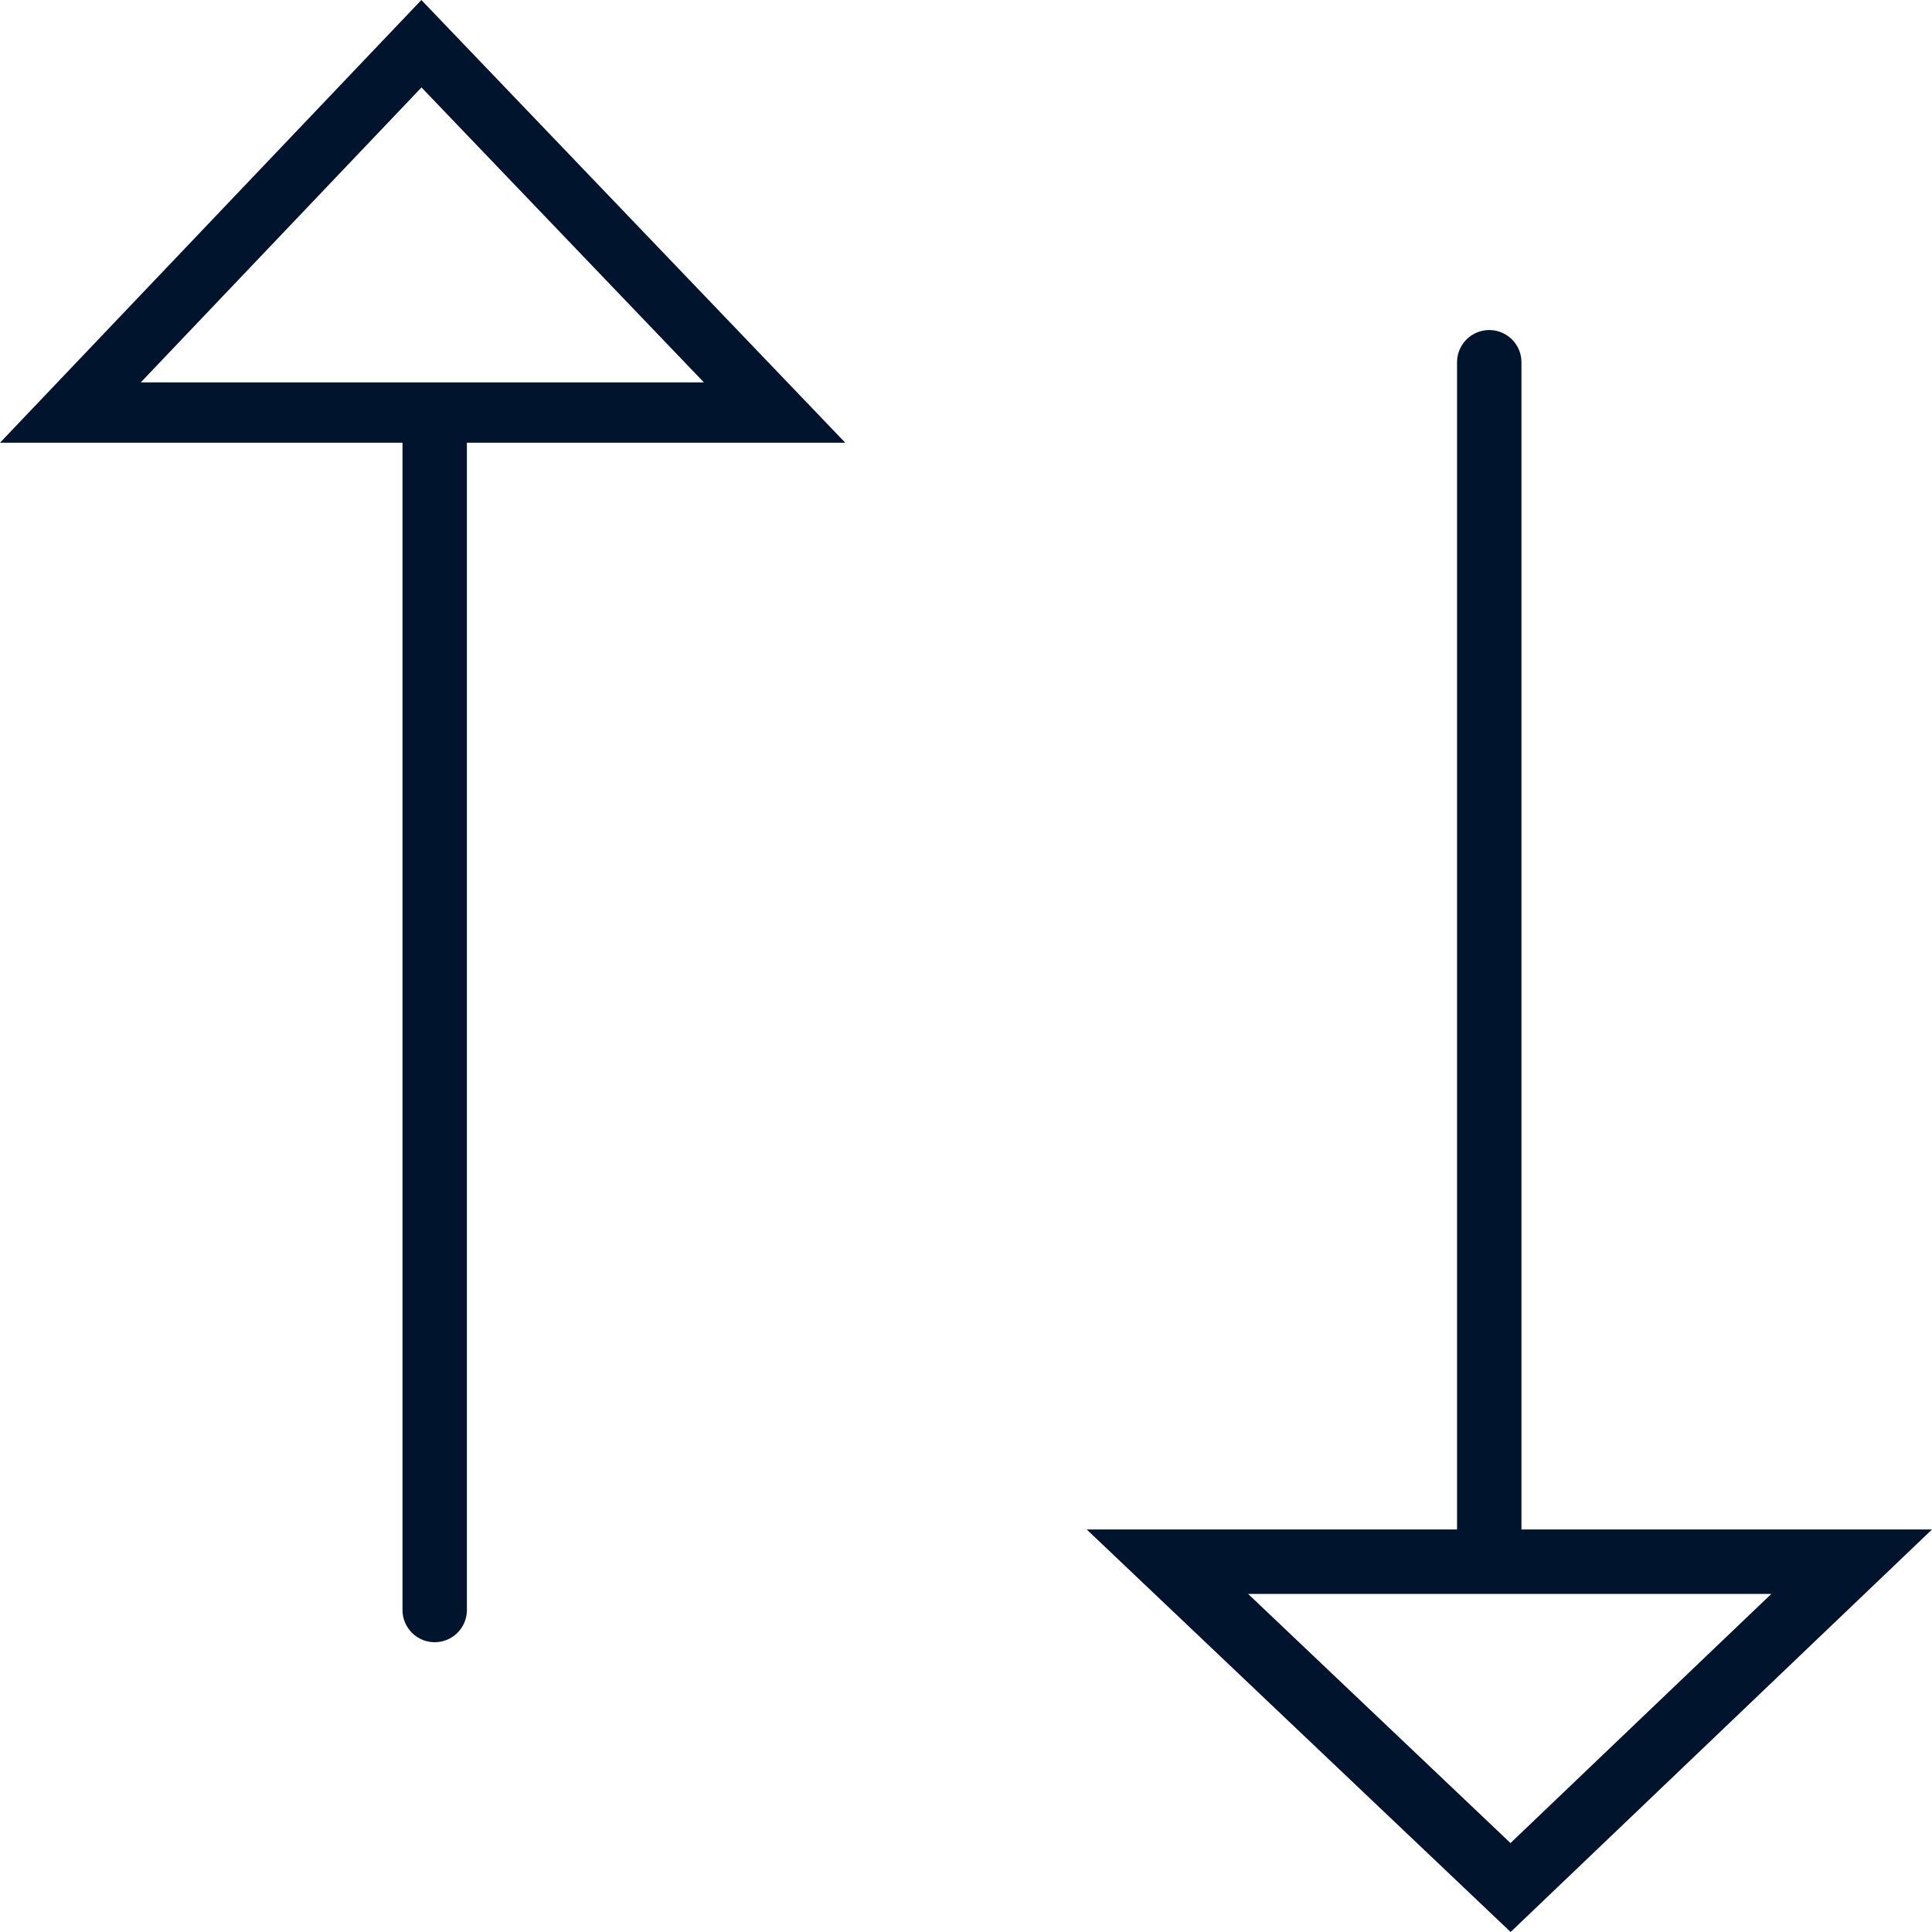 <?xml version="1.0" encoding="UTF-8"?> <svg xmlns="http://www.w3.org/2000/svg" width="60" height="60" viewBox="0 0 60 60" fill="none"><g clip-path="url(#clip0_2429_14515)"><path d="M2.186 12.812L13.088 1.358L24.055 12.812L2.186 12.812Z" stroke="#00142D" stroke-width="1.875"></path><path d="M46.912 58.619L36.255 48.5L57.505 48.5L46.912 58.619Z" stroke="#00142D" stroke-width="2"></path><path d="M13.5 13.75L13.5 50" stroke="#00142D" stroke-width="2" stroke-linecap="round"></path><path d="M46.25 11.25V47.5" stroke="#00142D" stroke-width="2" stroke-linecap="round"></path></g><defs><clipPath id="clip0_2429_14515"><rect width="60" height="60" fill="white"></rect></clipPath></defs></svg> 